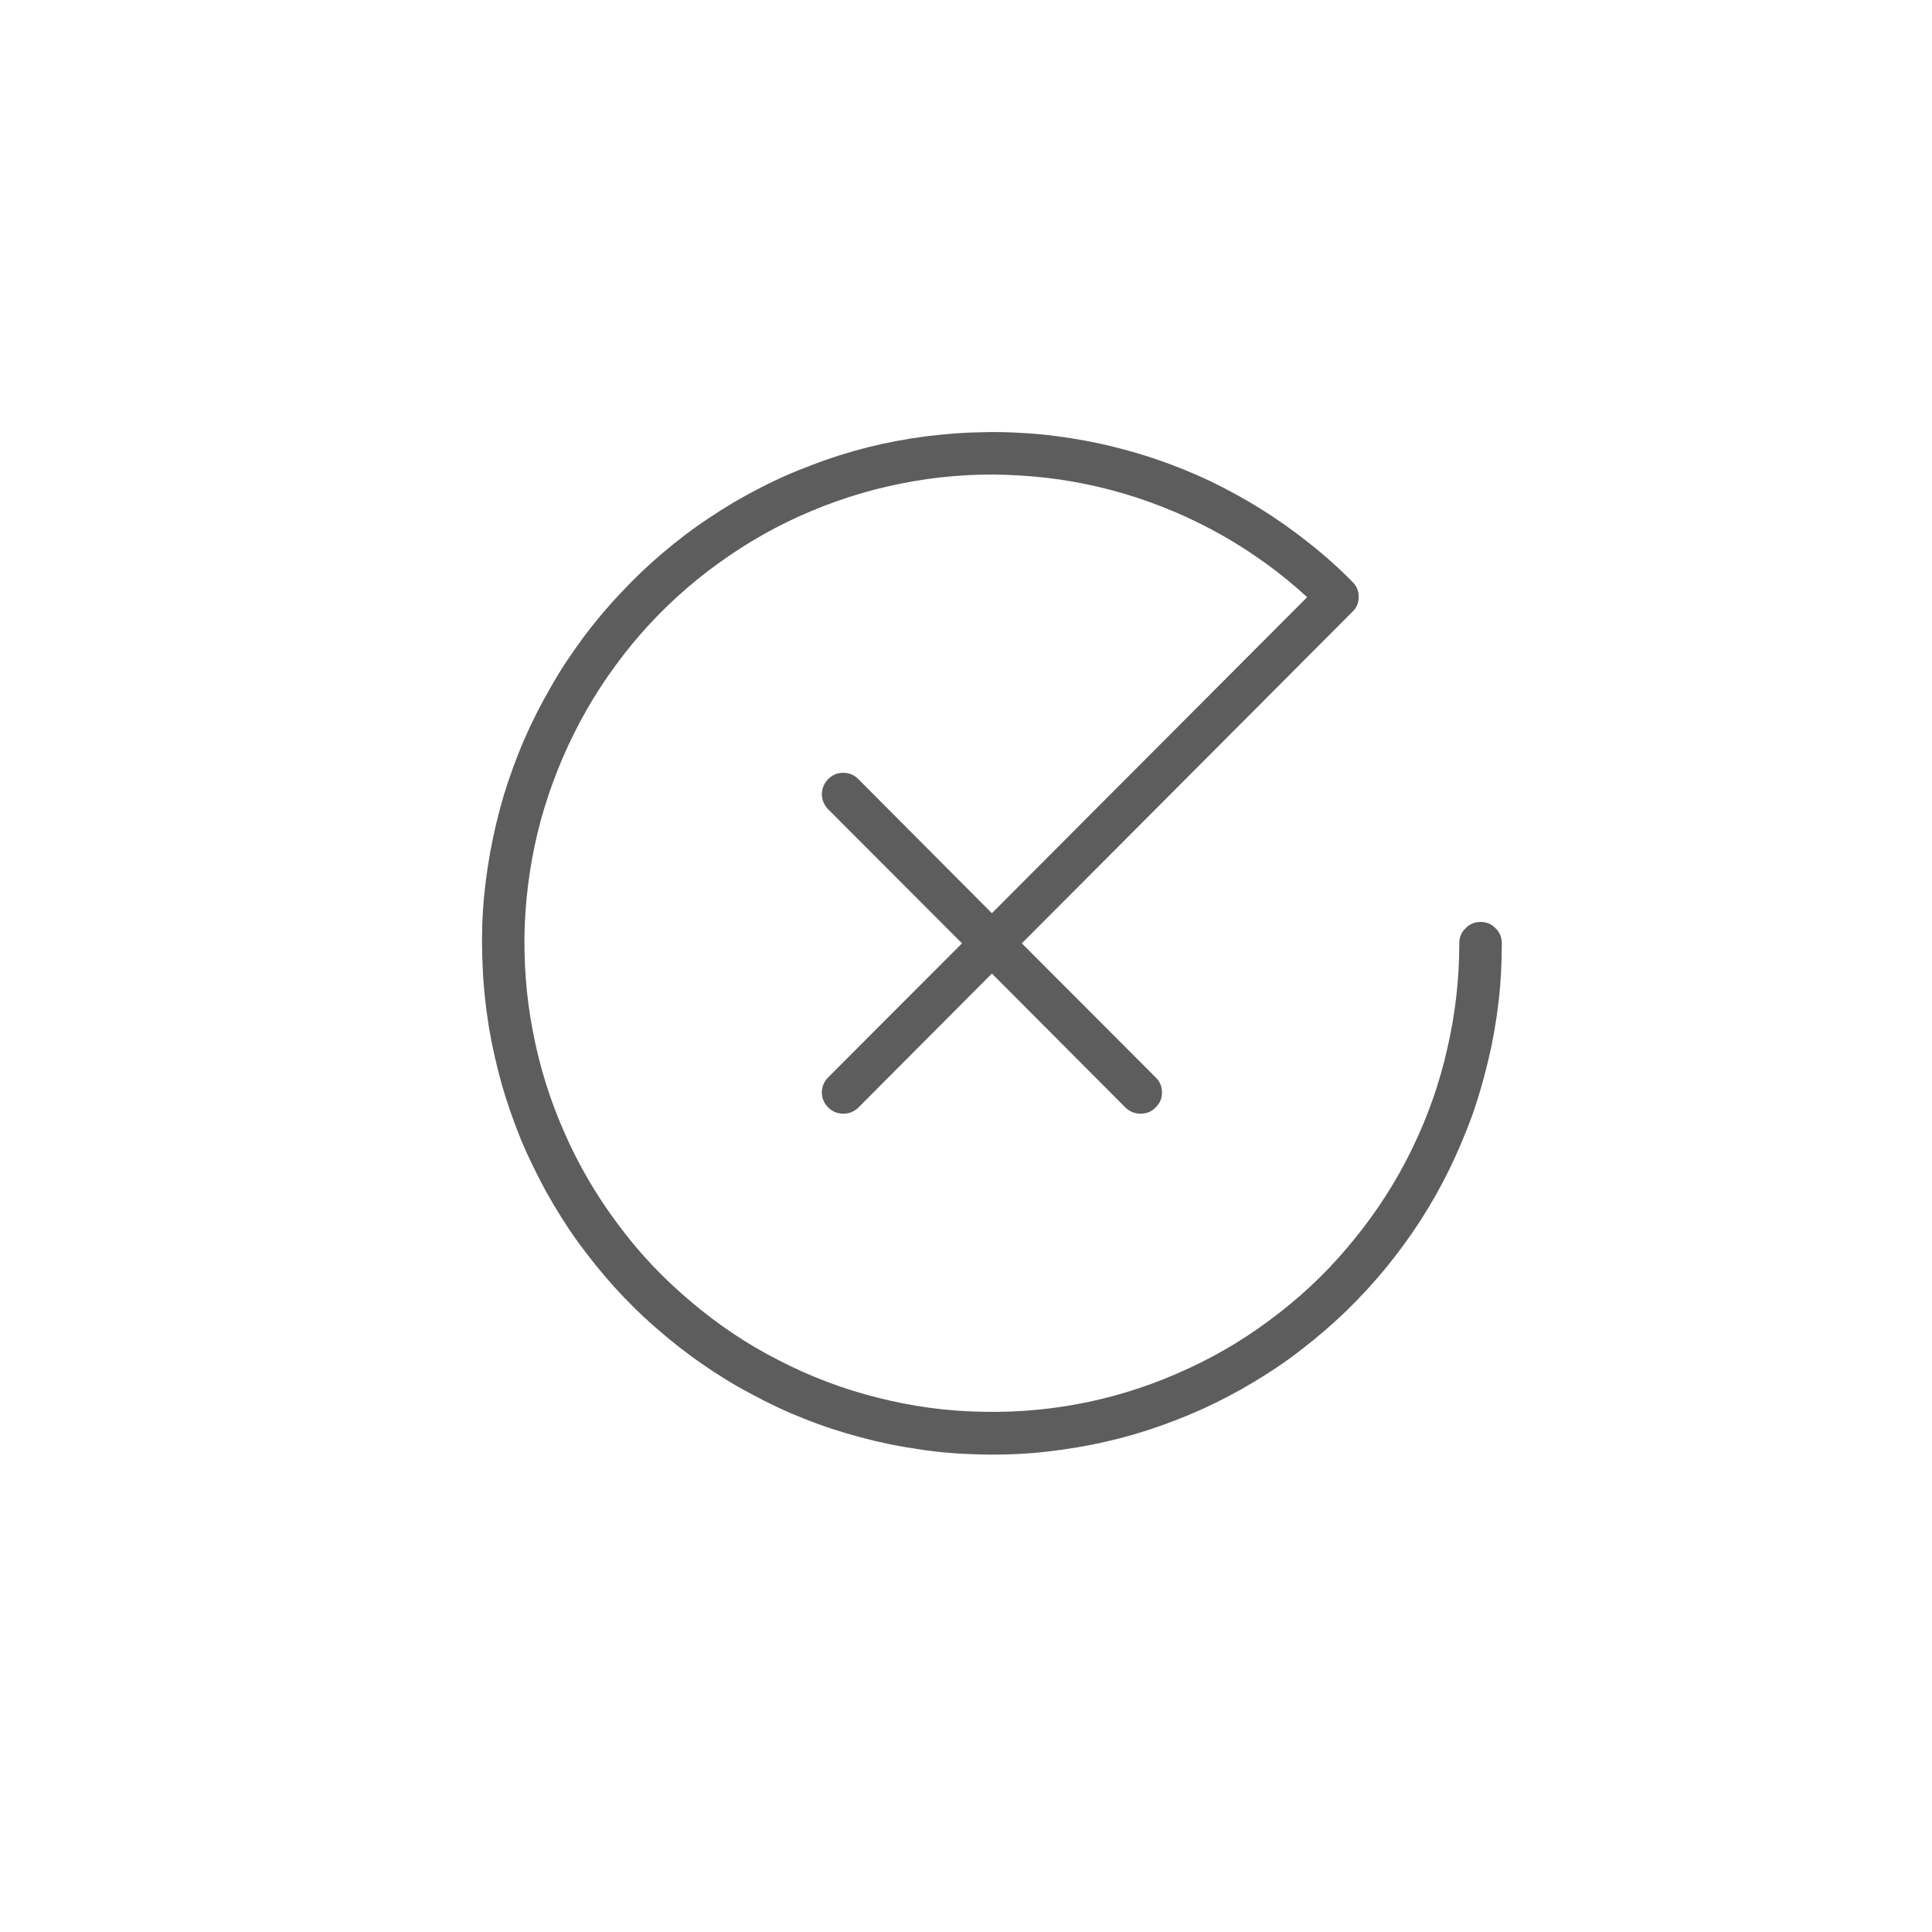<svg xmlns="http://www.w3.org/2000/svg" xmlns:xlink="http://www.w3.org/1999/xlink" width="40" zoomAndPan="magnify" viewBox="0 0 30 30" height="40" preserveAspectRatio="xMidYMid meet" version="1.0"><defs><clipPath id="b5753f0c06"><path d="M 7 6 L 23.32 6 L 23.32 23 L 7 23 Z M 7 6 " clip-rule="nonzero"/></clipPath></defs><g clip-path="url(#b5753f0c06)"><path fill="#5d5d5d" d="M 22.992 14.316 C 22.898 14.316 22.82 14.348 22.758 14.414 C 22.691 14.477 22.66 14.555 22.66 14.648 C 22.66 15.199 22.598 15.746 22.473 16.285 C 22.352 16.824 22.168 17.344 21.926 17.84 C 21.684 18.34 21.387 18.801 21.039 19.23 C 20.691 19.664 20.301 20.047 19.863 20.387 C 19.43 20.727 18.961 21.016 18.461 21.246 C 17.961 21.48 17.438 21.656 16.898 21.77 C 16.359 21.883 15.812 21.934 15.262 21.922 C 14.711 21.914 14.164 21.84 13.629 21.703 C 13.094 21.57 12.582 21.375 12.09 21.121 C 11.598 20.871 11.145 20.566 10.723 20.207 C 10.301 19.852 9.922 19.453 9.594 19.008 C 9.262 18.566 8.984 18.09 8.762 17.582 C 8.539 17.078 8.375 16.551 8.273 16.008 C 8.168 15.465 8.129 14.918 8.148 14.363 C 8.172 13.809 8.254 13.266 8.398 12.734 C 8.547 12.199 8.75 11.688 9.012 11.199 C 9.27 10.715 9.586 10.262 9.949 9.844 C 10.312 9.43 10.719 9.059 11.168 8.738 C 11.617 8.414 12.094 8.145 12.602 7.934 C 13.113 7.719 13.641 7.566 14.184 7.473 C 14.727 7.379 15.277 7.348 15.828 7.383 C 16.379 7.414 16.918 7.508 17.449 7.664 C 17.977 7.82 18.484 8.035 18.965 8.305 C 19.445 8.578 19.891 8.898 20.297 9.273 L 15.402 14.18 L 13.328 12.098 C 13.262 12.031 13.184 12 13.094 12 C 13.004 12 12.926 12.031 12.859 12.098 C 12.797 12.164 12.762 12.242 12.762 12.332 C 12.762 12.422 12.797 12.5 12.859 12.566 L 14.938 14.648 L 12.859 16.73 C 12.797 16.793 12.762 16.871 12.762 16.965 C 12.762 17.055 12.797 17.133 12.859 17.195 C 12.926 17.262 13.004 17.293 13.094 17.293 C 13.184 17.293 13.262 17.262 13.328 17.199 L 15.402 15.117 L 17.477 17.199 C 17.543 17.262 17.621 17.293 17.711 17.293 C 17.805 17.293 17.883 17.262 17.945 17.195 C 18.012 17.133 18.043 17.055 18.043 16.965 C 18.043 16.871 18.012 16.793 17.945 16.73 L 15.867 14.648 L 21 9.5 C 21.066 9.438 21.098 9.359 21.098 9.266 C 21.098 9.176 21.066 9.098 21 9.035 C 20.789 8.82 20.562 8.617 20.324 8.43 C 20.086 8.242 19.84 8.066 19.582 7.906 C 19.328 7.746 19.062 7.602 18.789 7.469 C 18.516 7.34 18.234 7.227 17.949 7.129 C 17.66 7.031 17.371 6.953 17.074 6.887 C 16.777 6.824 16.48 6.777 16.18 6.746 C 15.879 6.719 15.574 6.703 15.273 6.711 C 14.969 6.715 14.668 6.738 14.367 6.777 C 14.07 6.816 13.773 6.871 13.477 6.945 C 13.184 7.02 12.895 7.109 12.613 7.219 C 12.328 7.324 12.055 7.445 11.785 7.586 C 11.516 7.723 11.254 7.879 11.004 8.047 C 10.75 8.215 10.512 8.398 10.281 8.594 C 10.051 8.789 9.832 9 9.625 9.223 C 9.418 9.441 9.223 9.676 9.043 9.918 C 8.863 10.164 8.695 10.414 8.547 10.68 C 8.395 10.941 8.258 11.211 8.137 11.492 C 8.016 11.77 7.914 12.055 7.824 12.344 C 7.738 12.633 7.668 12.93 7.613 13.227 C 7.559 13.527 7.52 13.824 7.5 14.129 C 7.48 14.434 7.48 14.734 7.496 15.039 C 7.508 15.34 7.543 15.641 7.59 15.941 C 7.641 16.242 7.707 16.535 7.789 16.828 C 7.871 17.121 7.973 17.406 8.086 17.688 C 8.203 17.969 8.336 18.238 8.48 18.504 C 8.629 18.77 8.789 19.027 8.965 19.273 C 9.145 19.52 9.332 19.754 9.535 19.98 C 9.738 20.203 9.953 20.418 10.184 20.617 C 10.41 20.816 10.648 21.004 10.898 21.176 C 11.145 21.348 11.402 21.508 11.672 21.648 C 11.938 21.793 12.211 21.922 12.492 22.031 C 12.773 22.145 13.062 22.238 13.355 22.316 C 13.645 22.395 13.941 22.457 14.242 22.5 C 14.539 22.547 14.84 22.574 15.145 22.582 C 15.445 22.594 15.75 22.586 16.051 22.562 C 16.352 22.535 16.652 22.492 16.949 22.434 C 17.246 22.375 17.535 22.301 17.824 22.207 C 18.113 22.113 18.395 22.004 18.672 21.879 C 18.945 21.754 19.215 21.613 19.473 21.457 C 19.734 21.301 19.984 21.133 20.223 20.945 C 20.461 20.762 20.691 20.562 20.91 20.352 C 21.125 20.141 21.332 19.918 21.523 19.684 C 21.715 19.449 21.895 19.203 22.059 18.949 C 22.223 18.695 22.371 18.43 22.504 18.16 C 22.637 17.887 22.754 17.609 22.859 17.324 C 22.961 17.035 23.043 16.746 23.113 16.449 C 23.184 16.156 23.234 15.855 23.27 15.555 C 23.305 15.254 23.32 14.949 23.32 14.648 C 23.32 14.555 23.289 14.477 23.223 14.414 C 23.16 14.348 23.082 14.316 22.992 14.316 Z M 22.992 14.316 " fill-opacity="1" fill-rule="nonzero"/></g></svg>